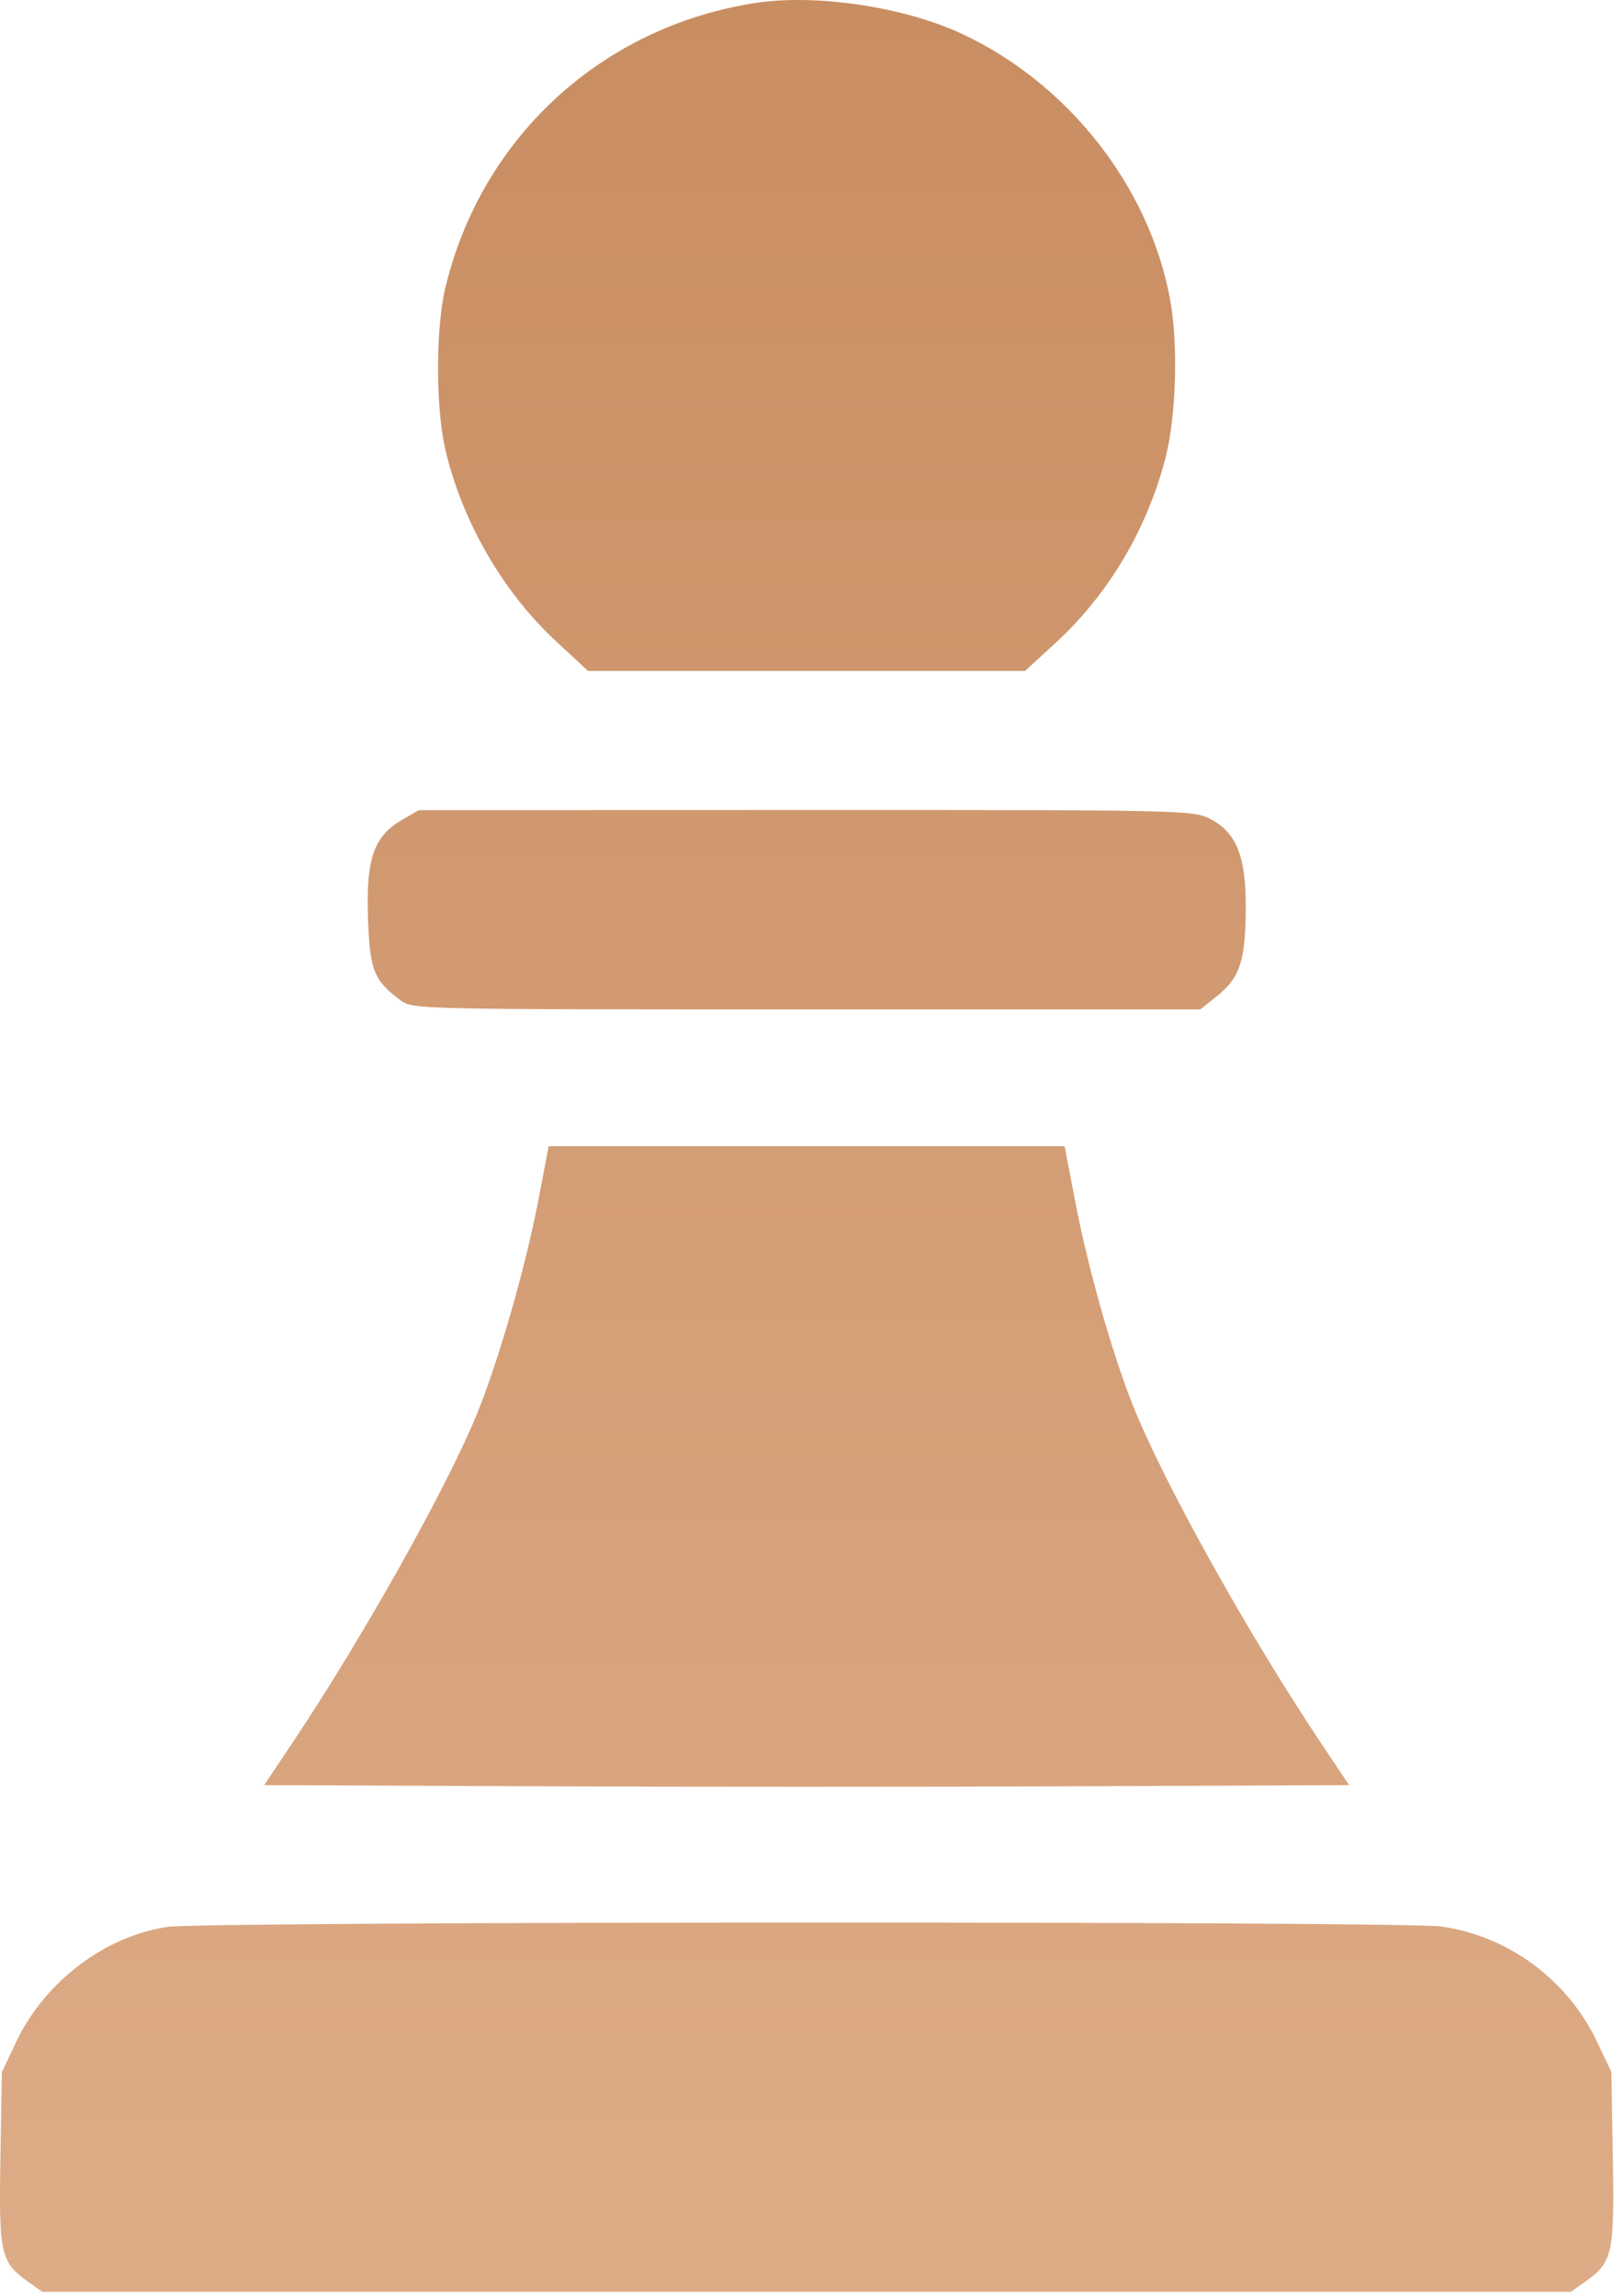 <?xml version="1.0" encoding="UTF-8"?> <svg xmlns="http://www.w3.org/2000/svg" width="360" height="512" viewBox="0 0 360 512" fill="none"> <path fill-rule="evenodd" clip-rule="evenodd" d="M168.42 0.675C134.158 5.988 107.278 30.734 99.306 64.302C97.175 73.276 97.174 90.927 99.305 100.131C103.024 116.201 112.148 132.026 124.045 143.04L131.163 149.631H179.897H228.631L235.312 143.509C247.174 132.64 255.827 118.111 259.955 102.131C262.376 92.759 262.832 76.664 260.959 66.631C256.28 41.555 238.311 18.664 214.598 7.567C201.664 1.516 181.964 -1.425 168.42 0.675ZM89.662 182.855C83.39 186.49 81.627 191.547 82.075 204.618C82.478 216.389 83.354 218.626 89.305 223.069C92.045 225.115 92.749 225.131 179.901 225.131H267.734L271.577 222.036C276.557 218.025 277.795 214.218 277.864 202.697C277.934 190.972 275.807 185.634 269.854 182.598C266.109 180.687 263.561 180.632 179.71 180.654L93.42 180.677L89.662 182.855ZM120.046 267.833C117.212 282.661 111.113 303.841 106.318 315.506C99.489 332.119 80.856 365.314 65.305 388.567L58.91 398.131L119.415 398.389C152.693 398.531 207.147 398.531 240.425 398.389L300.93 398.131L294.535 388.567C278.231 364.188 259.246 330.058 252.571 313.131C247.86 301.184 242.602 282.524 239.766 267.685L237.462 255.631H179.92H122.378L120.046 267.833ZM37.42 429.738C23.47 431.743 9.961 441.989 3.621 455.372L0.42 462.131L0.095 481.285C-0.268 502.623 0.15 504.519 6.155 508.802L9.42 511.131H179.92H350.42L353.685 508.802C359.69 504.519 360.108 502.623 359.745 481.285L359.42 462.131L356.219 455.372C349.667 441.541 336.443 431.768 321.42 429.655C312.69 428.427 45.995 428.505 37.42 429.738Z" fill="url(#paint0_linear_5525_12)"></path> <defs> <linearGradient id="paint0_linear_5525_12" x1="179.92" y1="0" x2="179.92" y2="511.131" gradientUnits="userSpaceOnUse"> <stop stop-color="#C98D62"></stop> <stop offset="1" stop-color="#DDAC87"></stop> </linearGradient> </defs> </svg> 